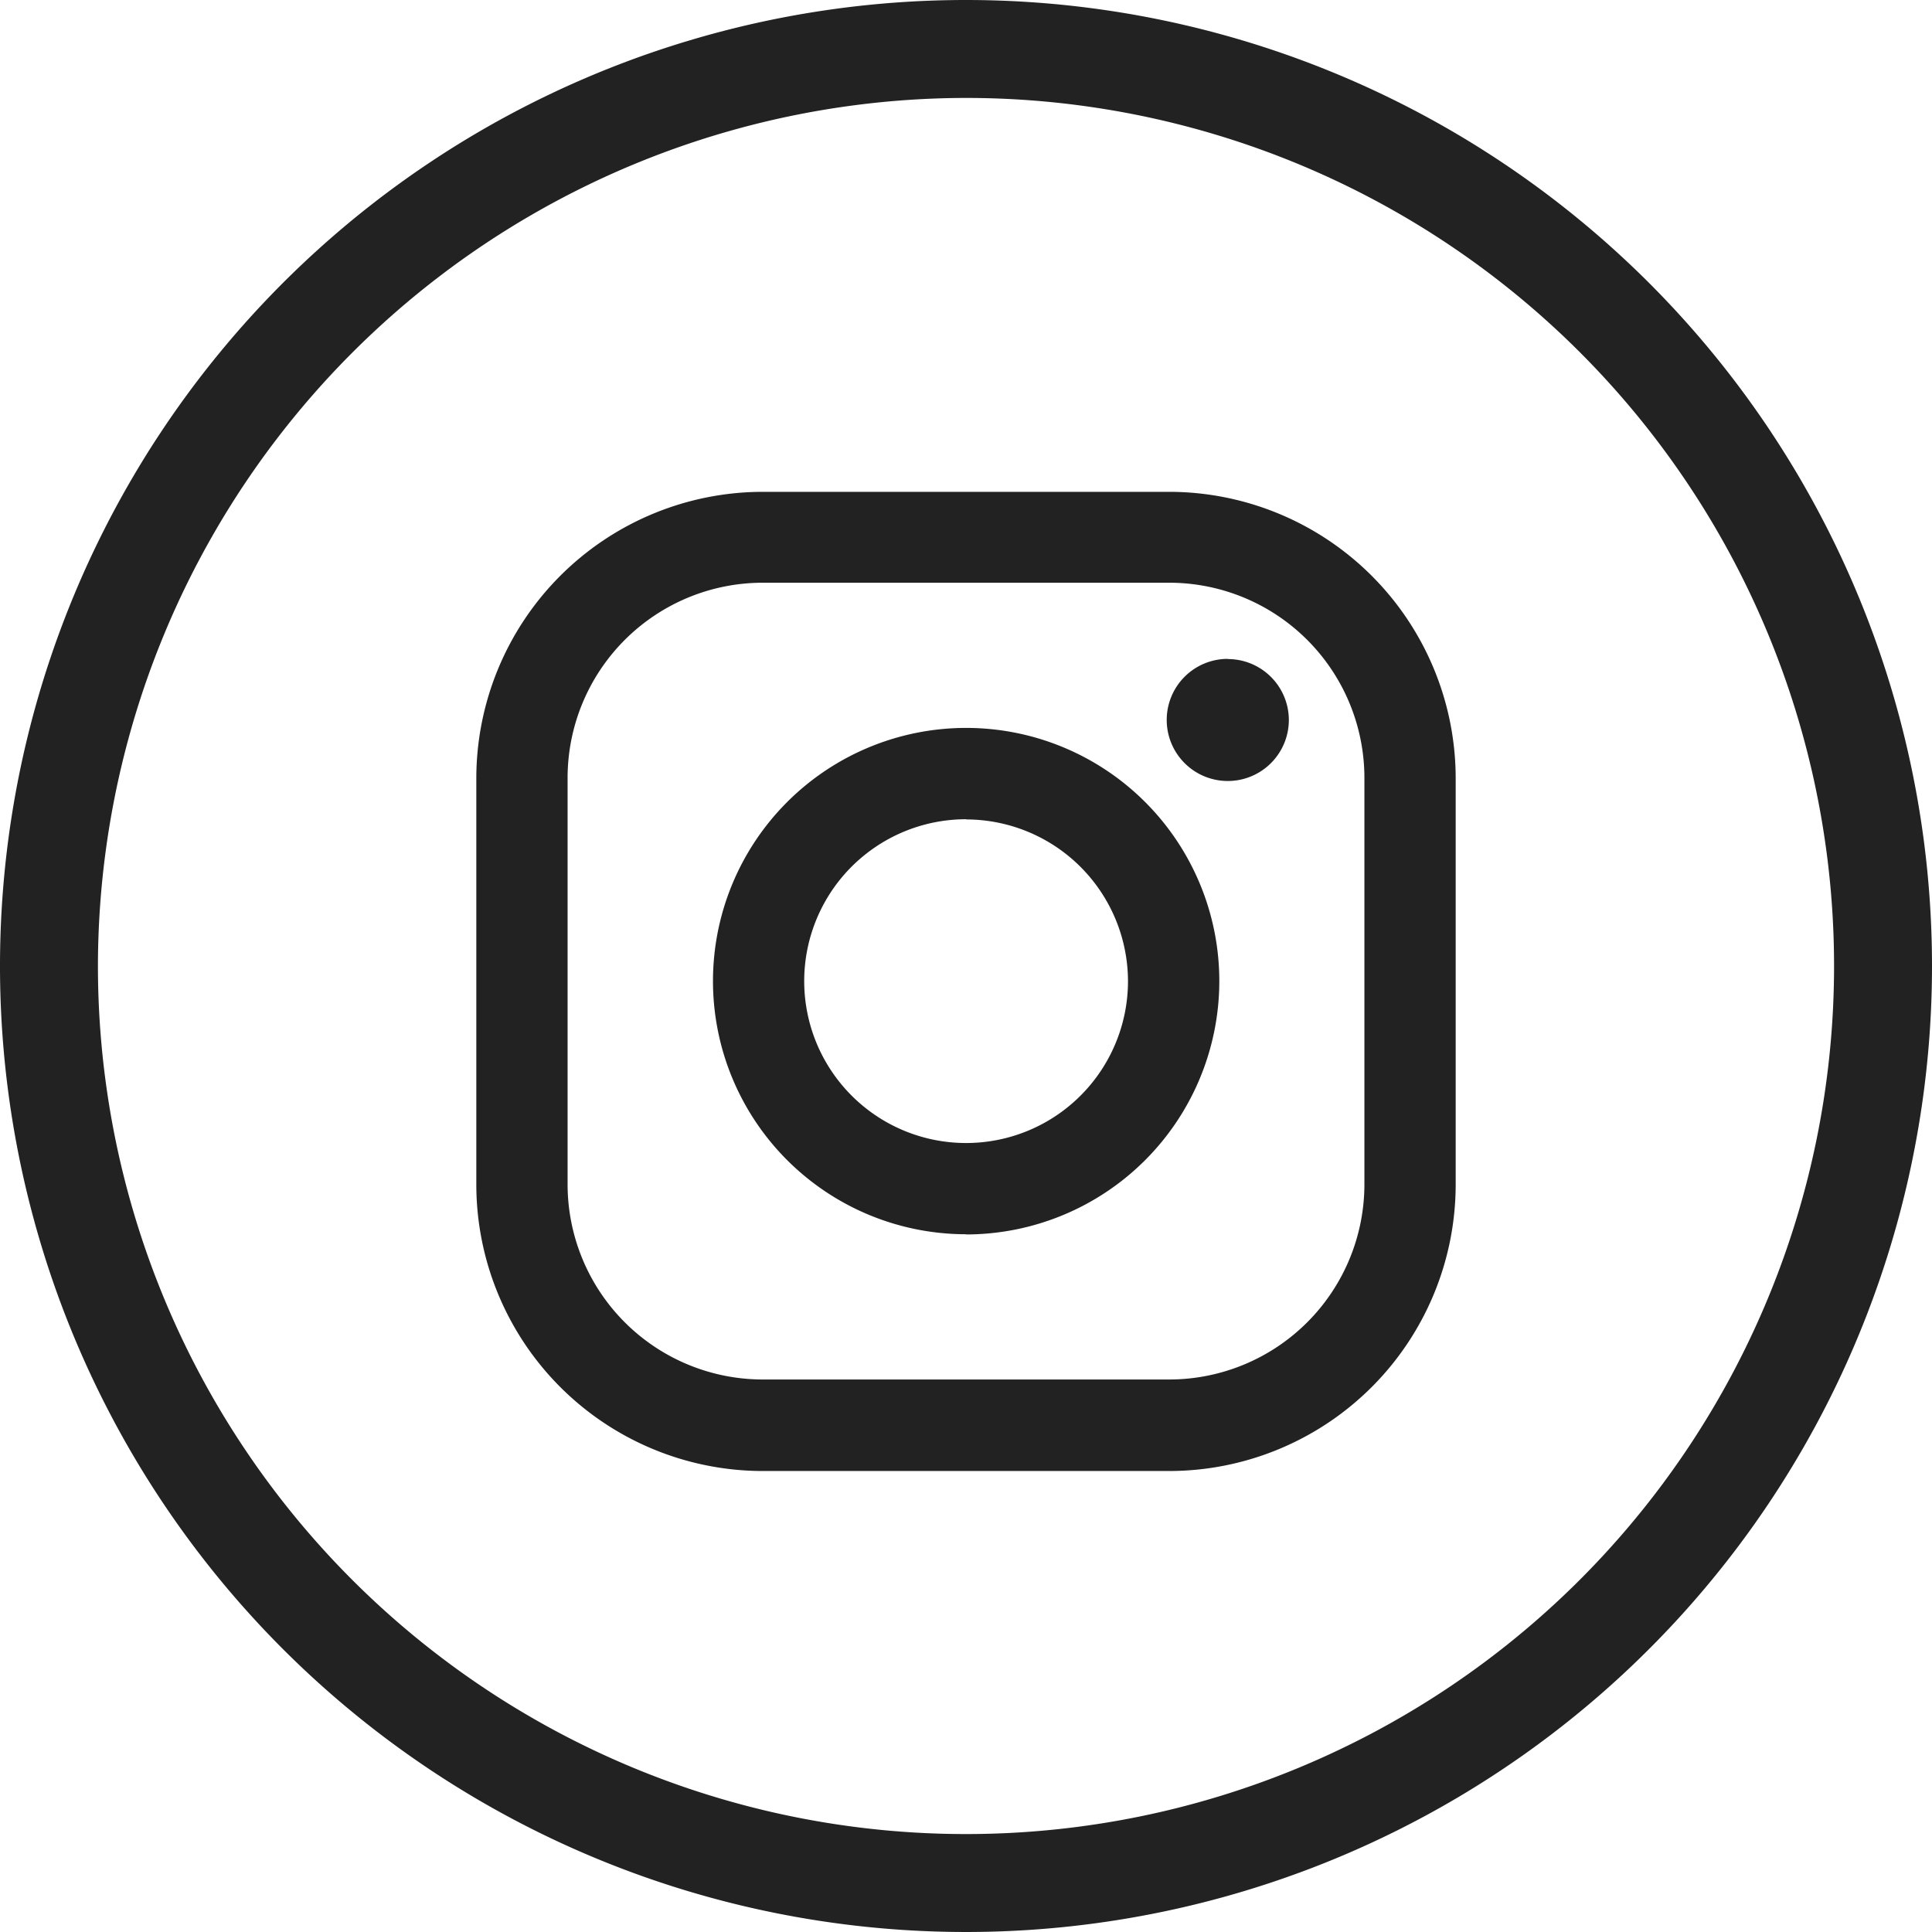 <svg xmlns="http://www.w3.org/2000/svg" width="39.454" height="39.454" viewBox="0 0 39.454 39.454"><title>アセット 2</title><g id="e53a4f38-6f33-46ef-8180-f9725f1ac8a4" data-name="レイヤー 2"><g id="f74f7bb8-1de0-4045-bf22-3fe72bc5300d" data-name="レイヤー 1"><path d="M19.727,2A17.727,17.727,0,1,1,2,19.727,17.747,17.747,0,0,1,19.727,2m0-2A19.727,19.727,0,1,0,39.454,19.727,19.727,19.727,0,0,0,19.727,0ZM23.88,30.04H15.574a5.854,5.854,0,0,1-5.847-5.848v-8.3a5.854,5.854,0,0,1,5.847-5.848H23.88a5.854,5.854,0,0,1,5.847,5.848v8.305A5.854,5.854,0,0,1,23.88,30.04ZM15.574,11.9a3.987,3.987,0,0,0-3.983,3.983v8.305a3.987,3.987,0,0,0,3.983,3.983H23.88a3.987,3.987,0,0,0,3.983-3.983v-8.3A3.987,3.987,0,0,0,23.88,11.9Zm9.5,1.555a1.247,1.247,0,1,0,1.246,1.247A1.246,1.246,0,0,0,25.071,13.459Zm-5.344,11.75a5.17,5.17,0,1,1,5.17-5.17A5.176,5.176,0,0,1,19.727,25.209Zm0-8.475a3.306,3.306,0,1,0,3.305,3.305A3.309,3.309,0,0,0,19.727,16.734Z" style="fill:#222"/></g></g></svg>